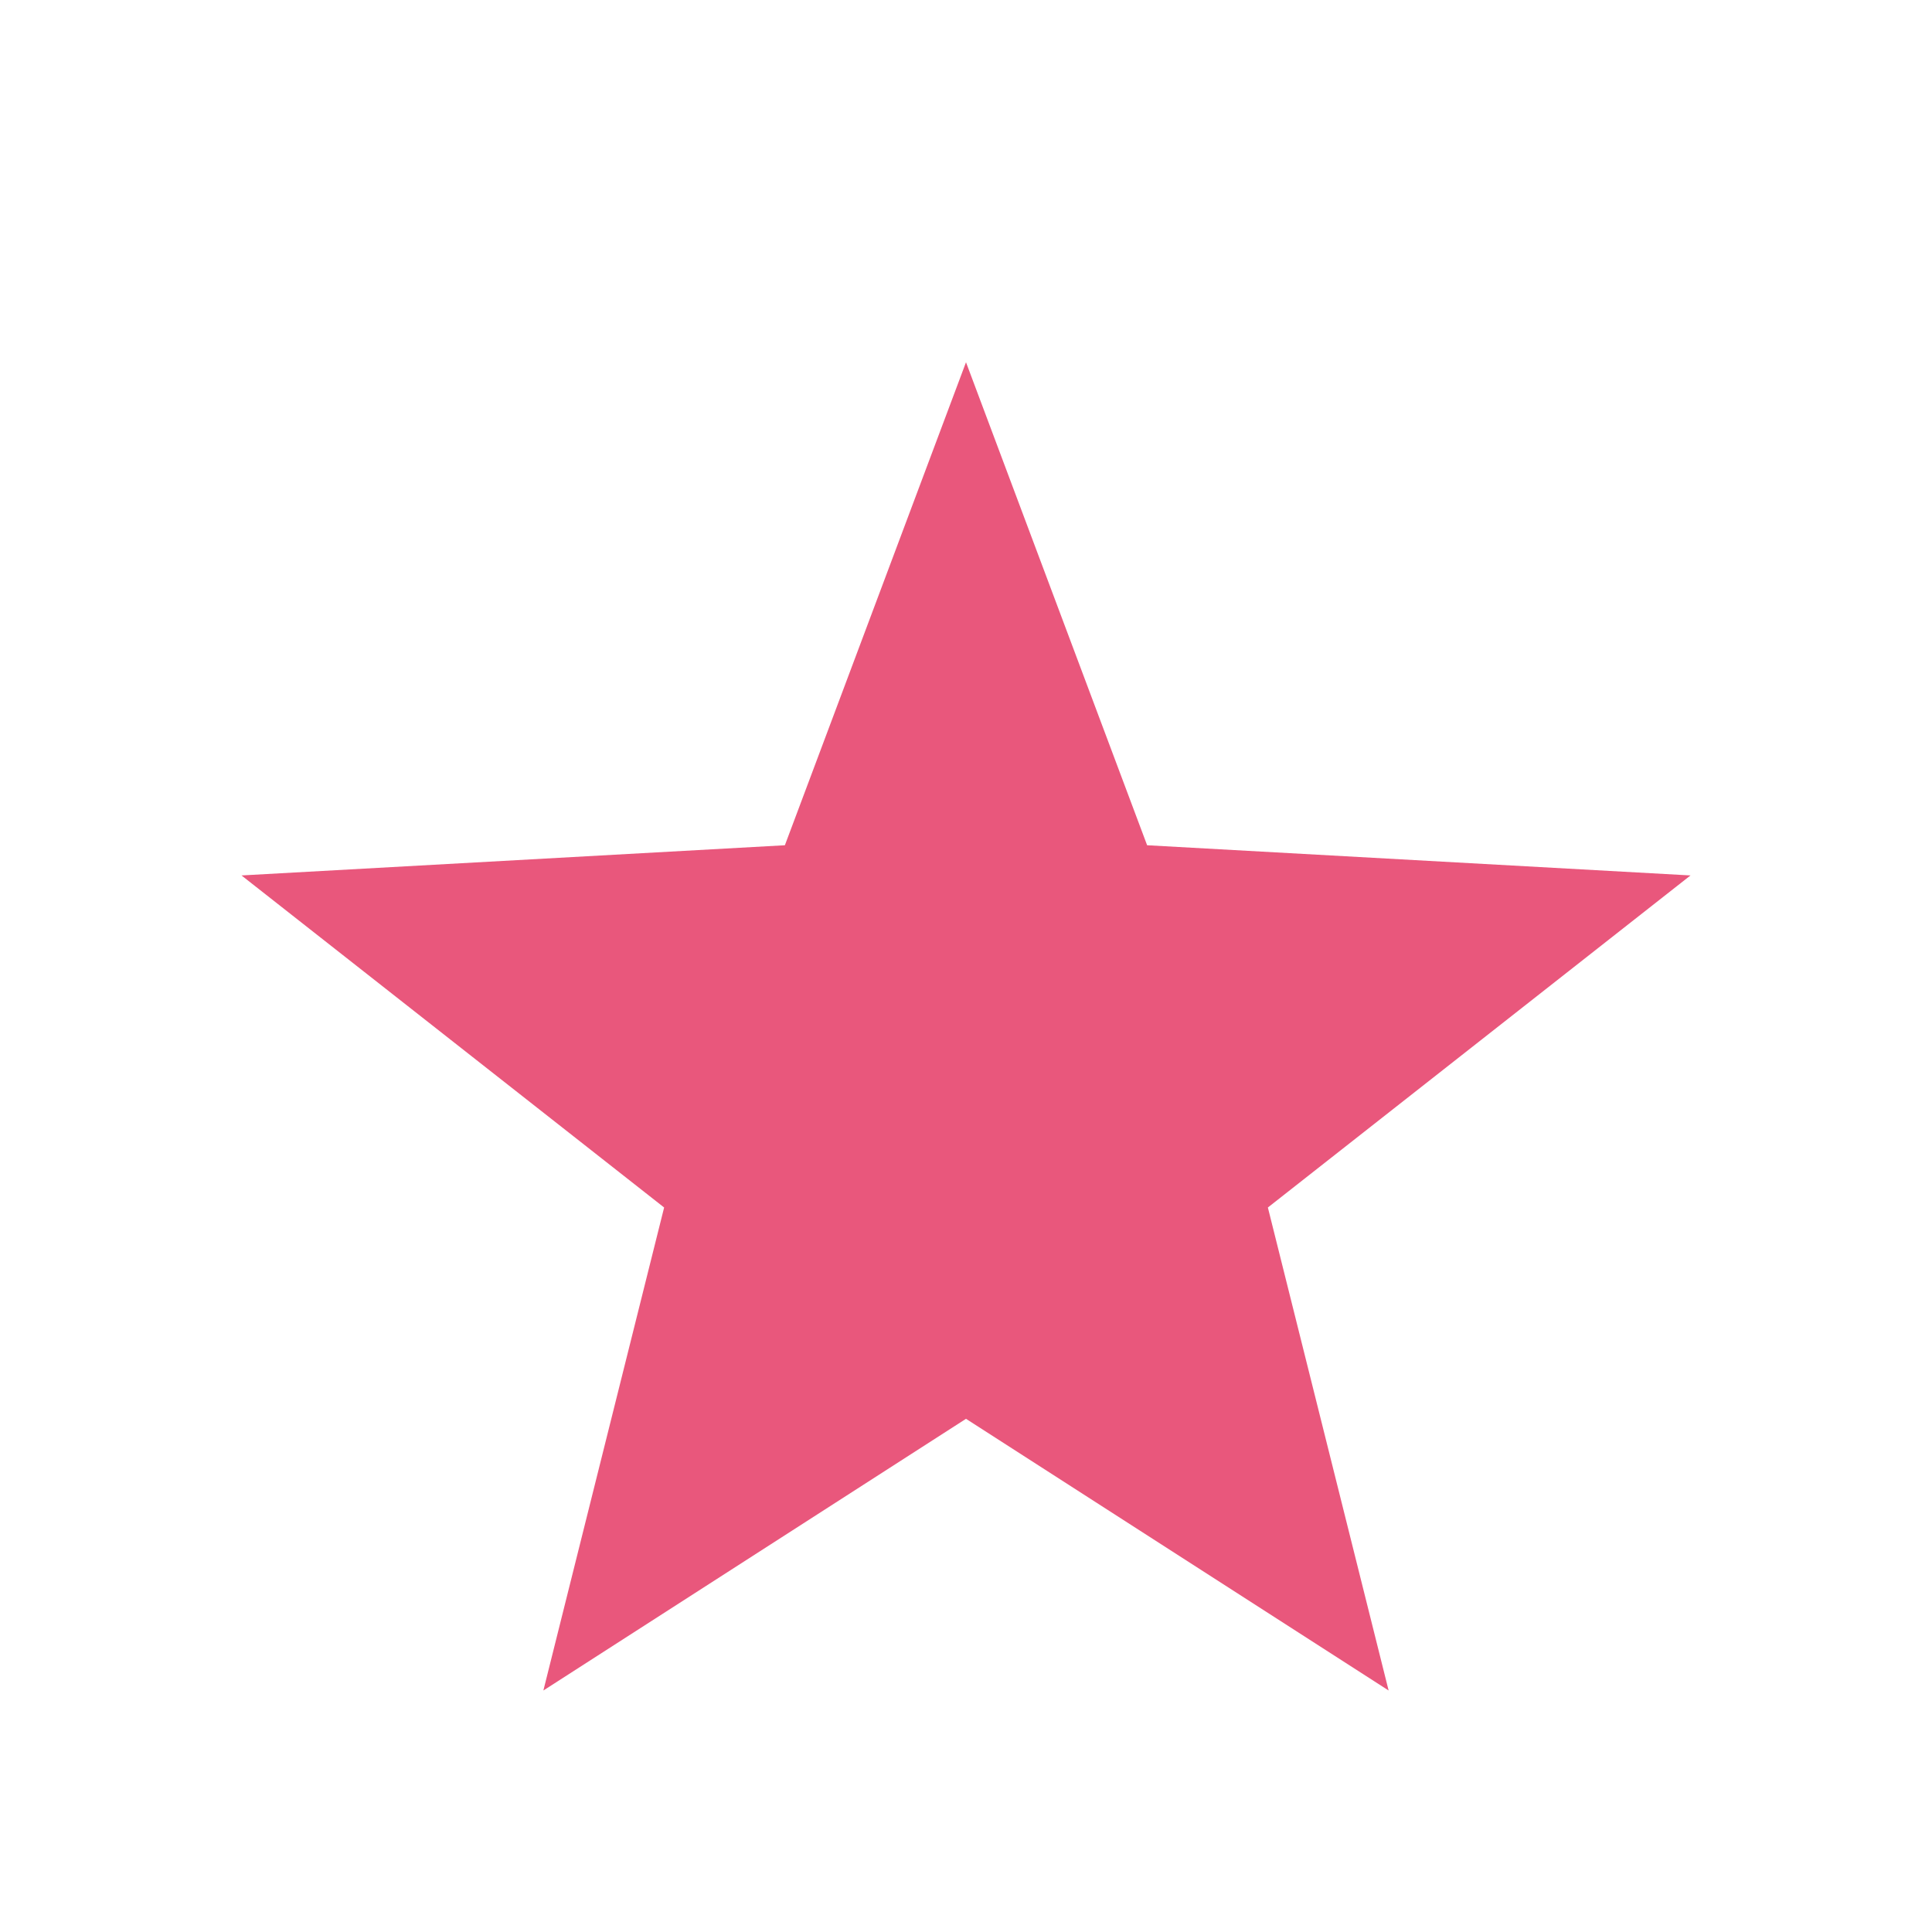 <?xml version="1.0" encoding="UTF-8"?>
<svg xmlns="http://www.w3.org/2000/svg" width="32" height="32" viewBox="0 0 32 32"><polygon points="16,6 19,14 28,14.5 21,20 23,28 16,23.5 9,28 11,20 4,14.5 13,14" fill="#E9577C"/></svg>